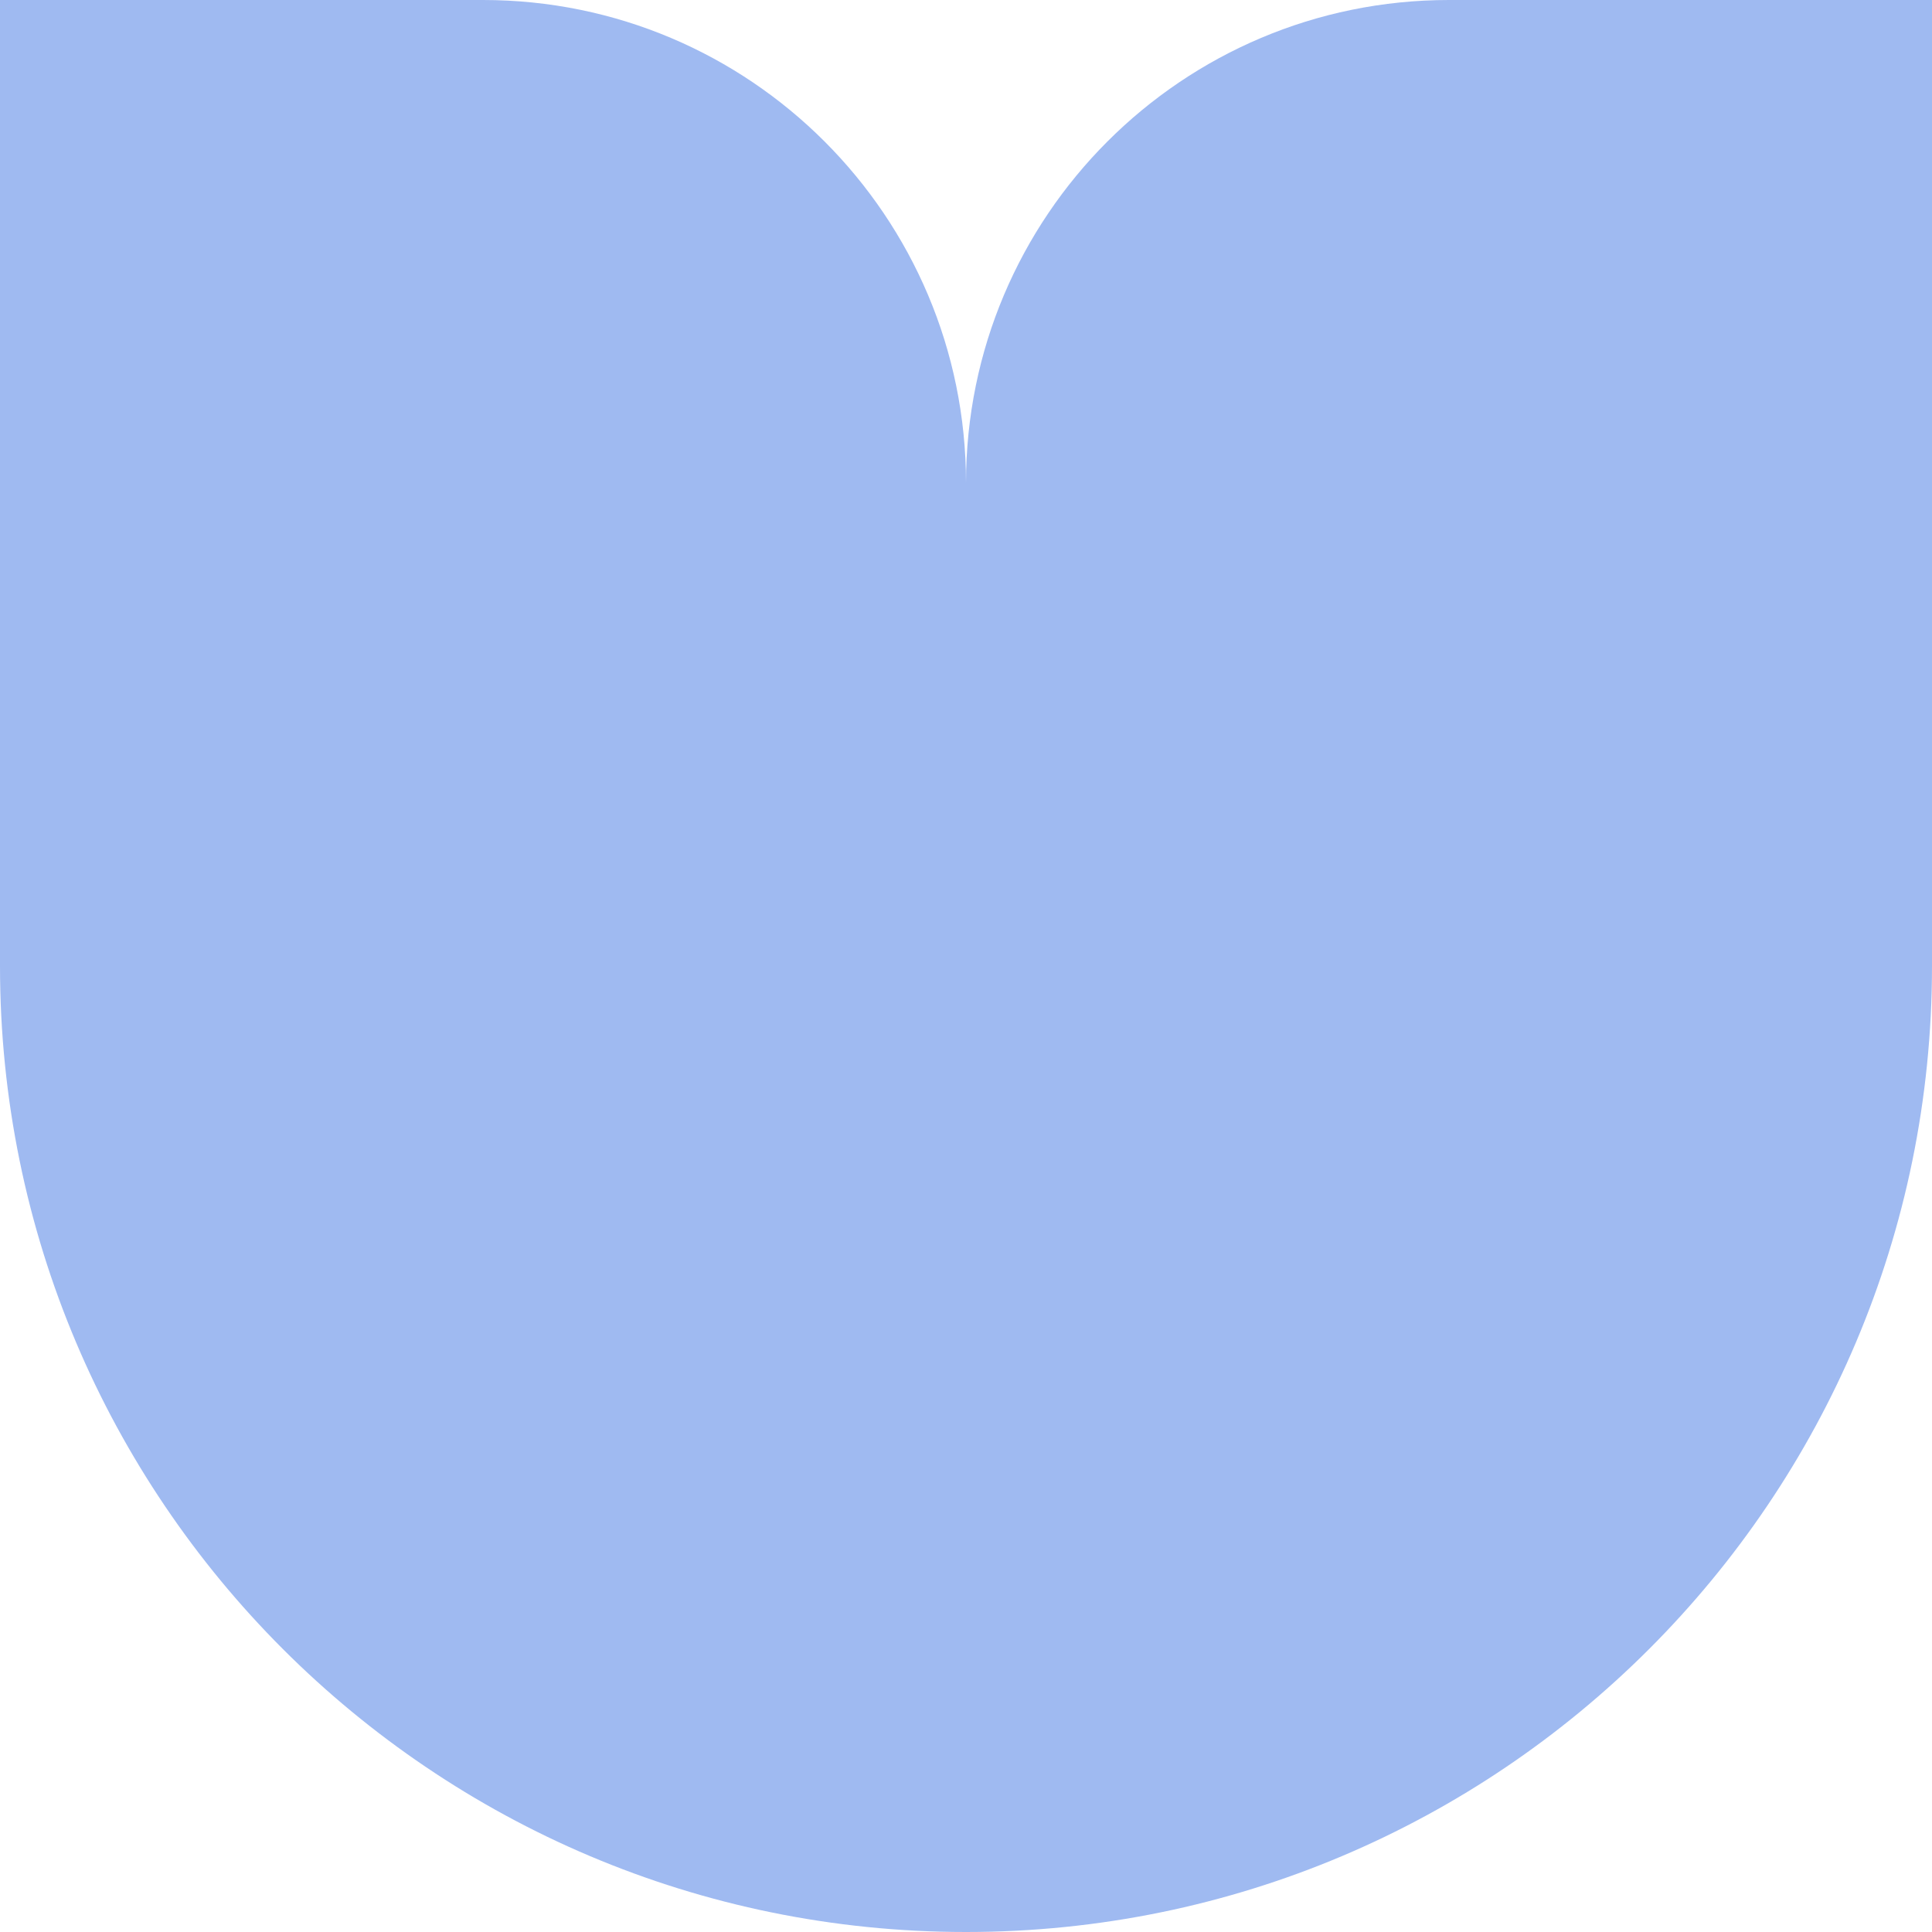 <?xml version="1.0" encoding="UTF-8"?> <svg xmlns="http://www.w3.org/2000/svg" width="25" height="25" viewBox="0 0 25 25" fill="none"><path fill-rule="evenodd" clip-rule="evenodd" d="M6.25 0H0V12.5C0 19.404 5.596 25 12.5 25C19.404 25 25 19.404 25 12.5V0H18.75C15.298 0 12.5 2.798 12.5 6.25C12.5 2.798 9.702 0 6.25 0Z" fill="#9FBAF1"></path></svg> 